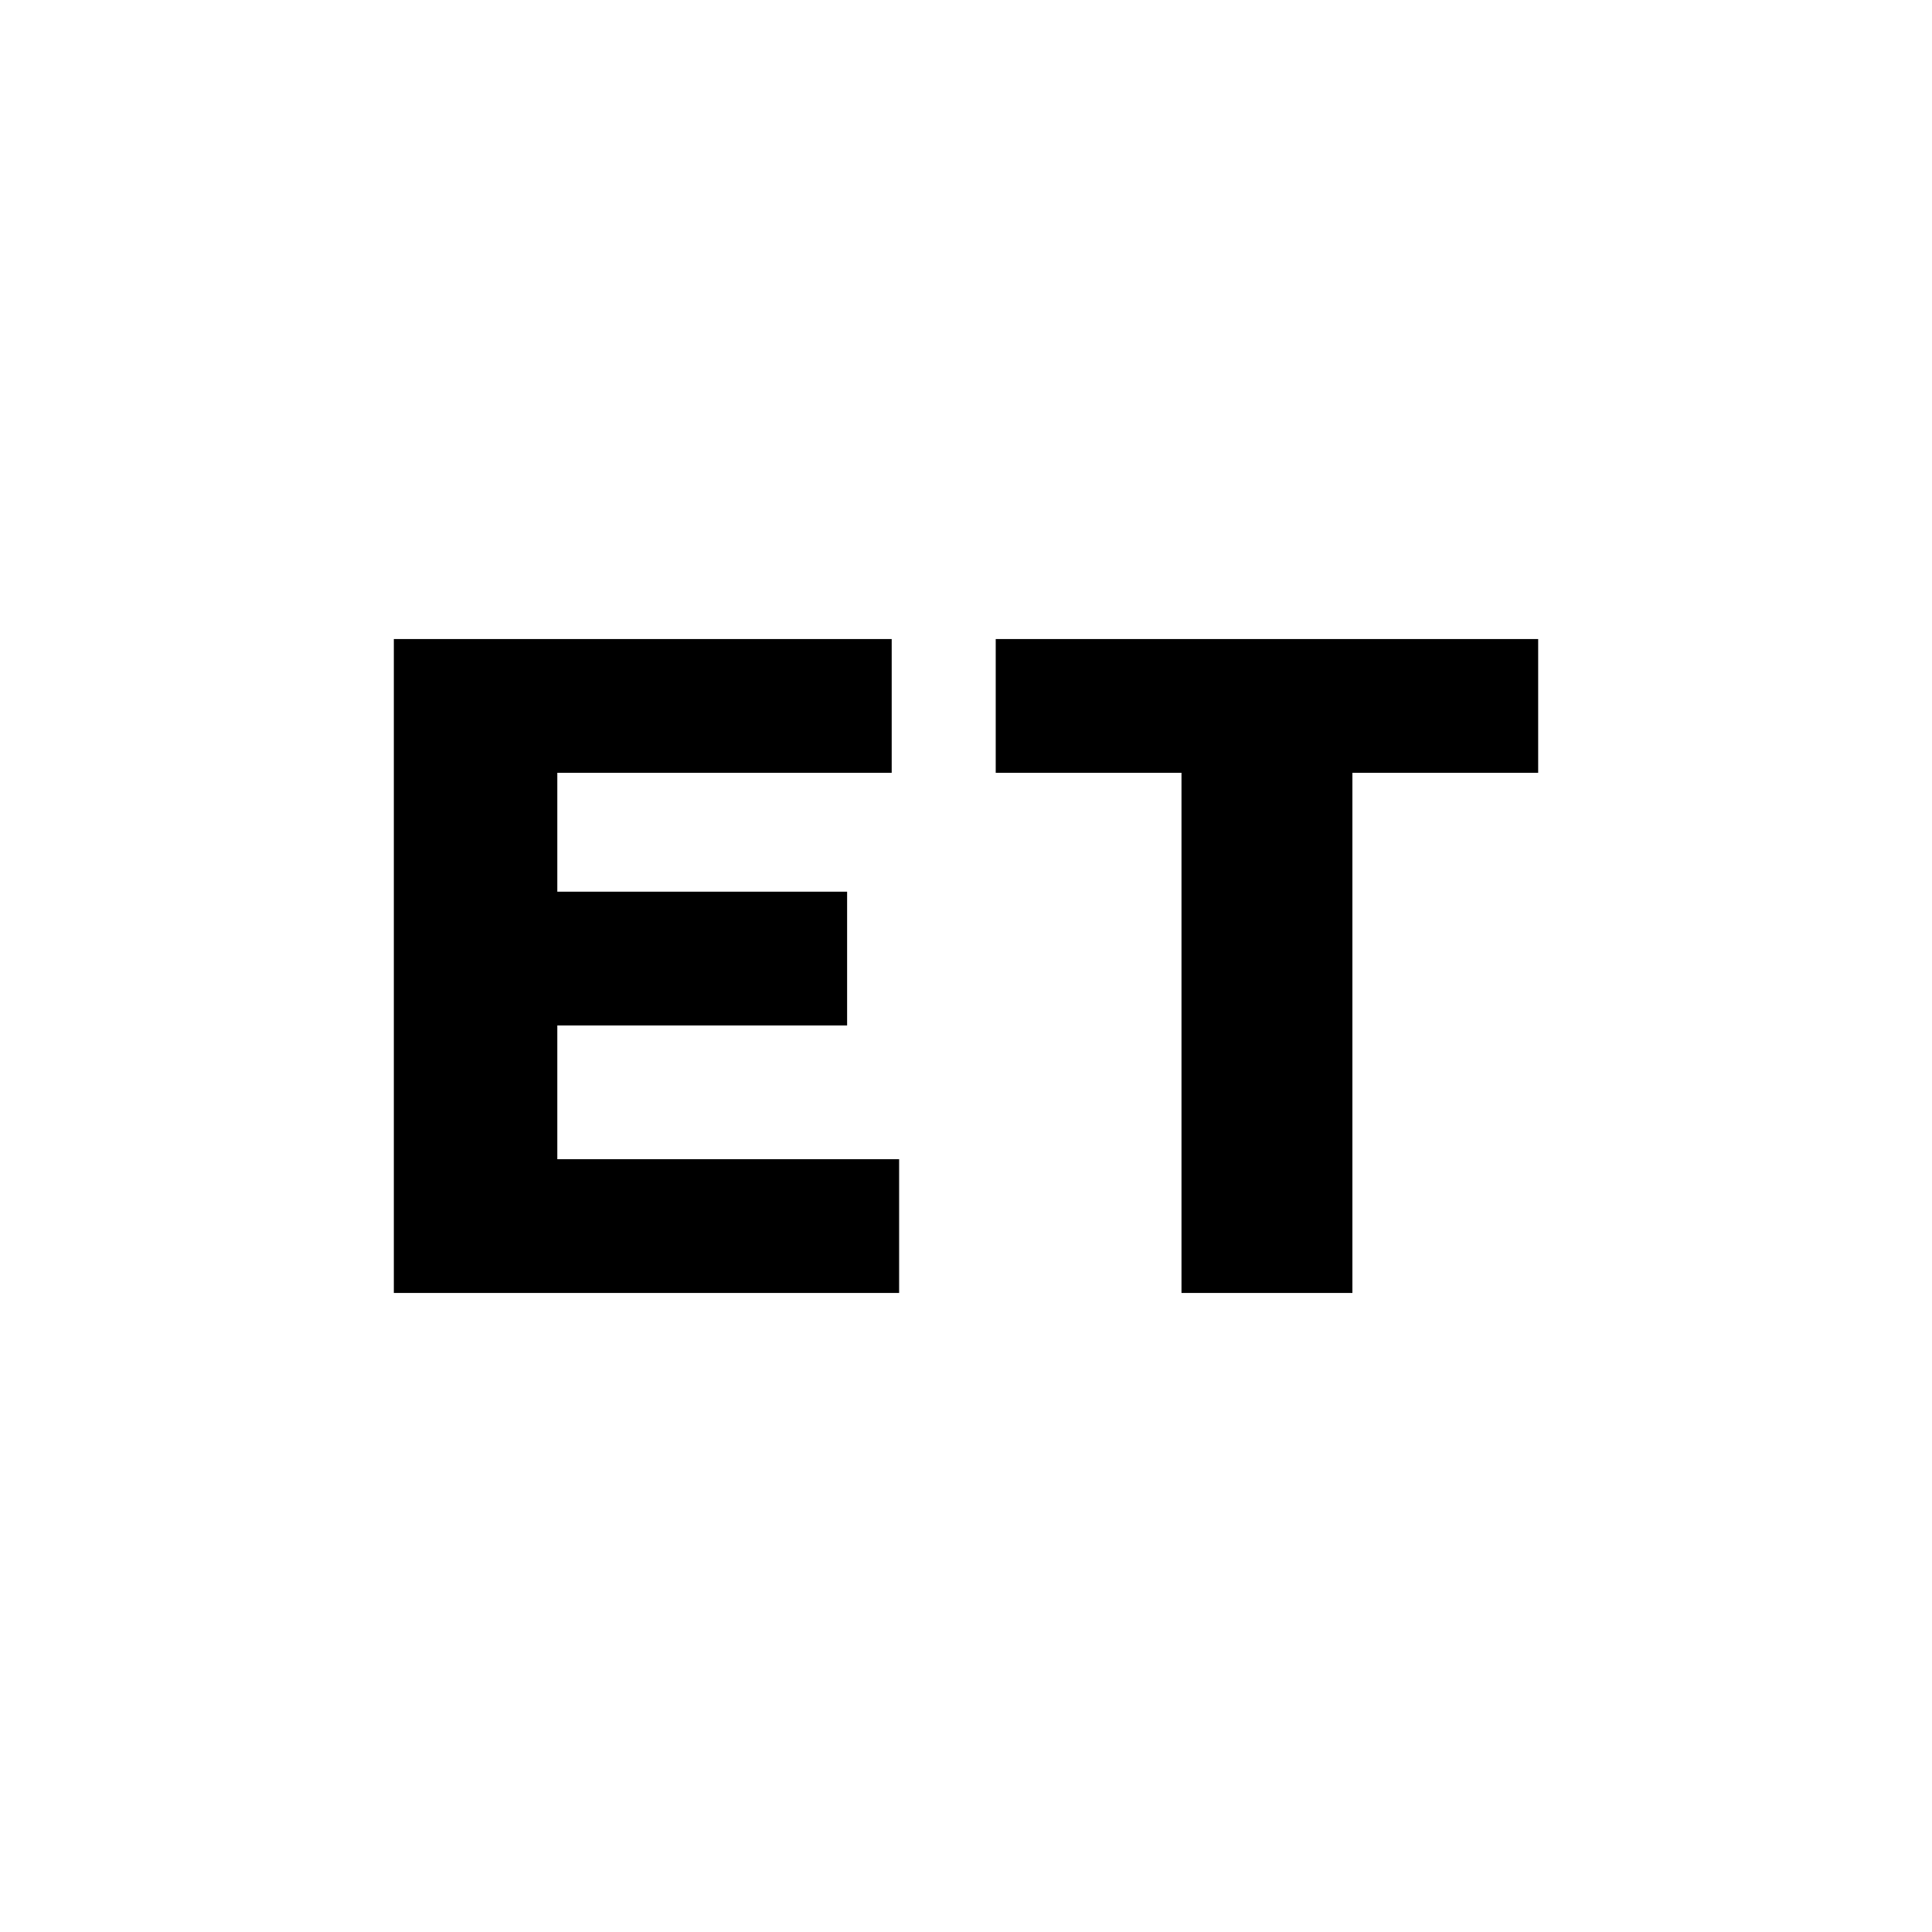 <?xml version="1.0" standalone="no"?>
<!DOCTYPE svg PUBLIC "-//W3C//DTD SVG 20010904//EN"
 "http://www.w3.org/TR/2001/REC-SVG-20010904/DTD/svg10.dtd">
<svg version="1.0" xmlns="http://www.w3.org/2000/svg"
 width="260pt" height="260pt" viewBox="0 0 260 260"
 preserveAspectRatio="xMidYMid meet">
<g transform="translate(0,260) scale(0.1,-0.1)"
fill="#000000" stroke="none">
<path d="M530 1300 l0 -440 340 0 340 0 0 90 0 90 -230 0 -230 0 0 90 0 90
195 0 195 0 0 90 0 90 -195 0 -195 0 0 80 0 80 225 0 225 0 0 90 0 90 -335 0
-335 0 0 -440z"/>
<path d="M1340 1650 l0 -90 125 0 125 0 0 -350 0 -350 115 0 115 0 0 350 0
350 125 0 125 0 0 90 0 90 -365 0 -365 0 0 -90z"/>
</g>
</svg>
